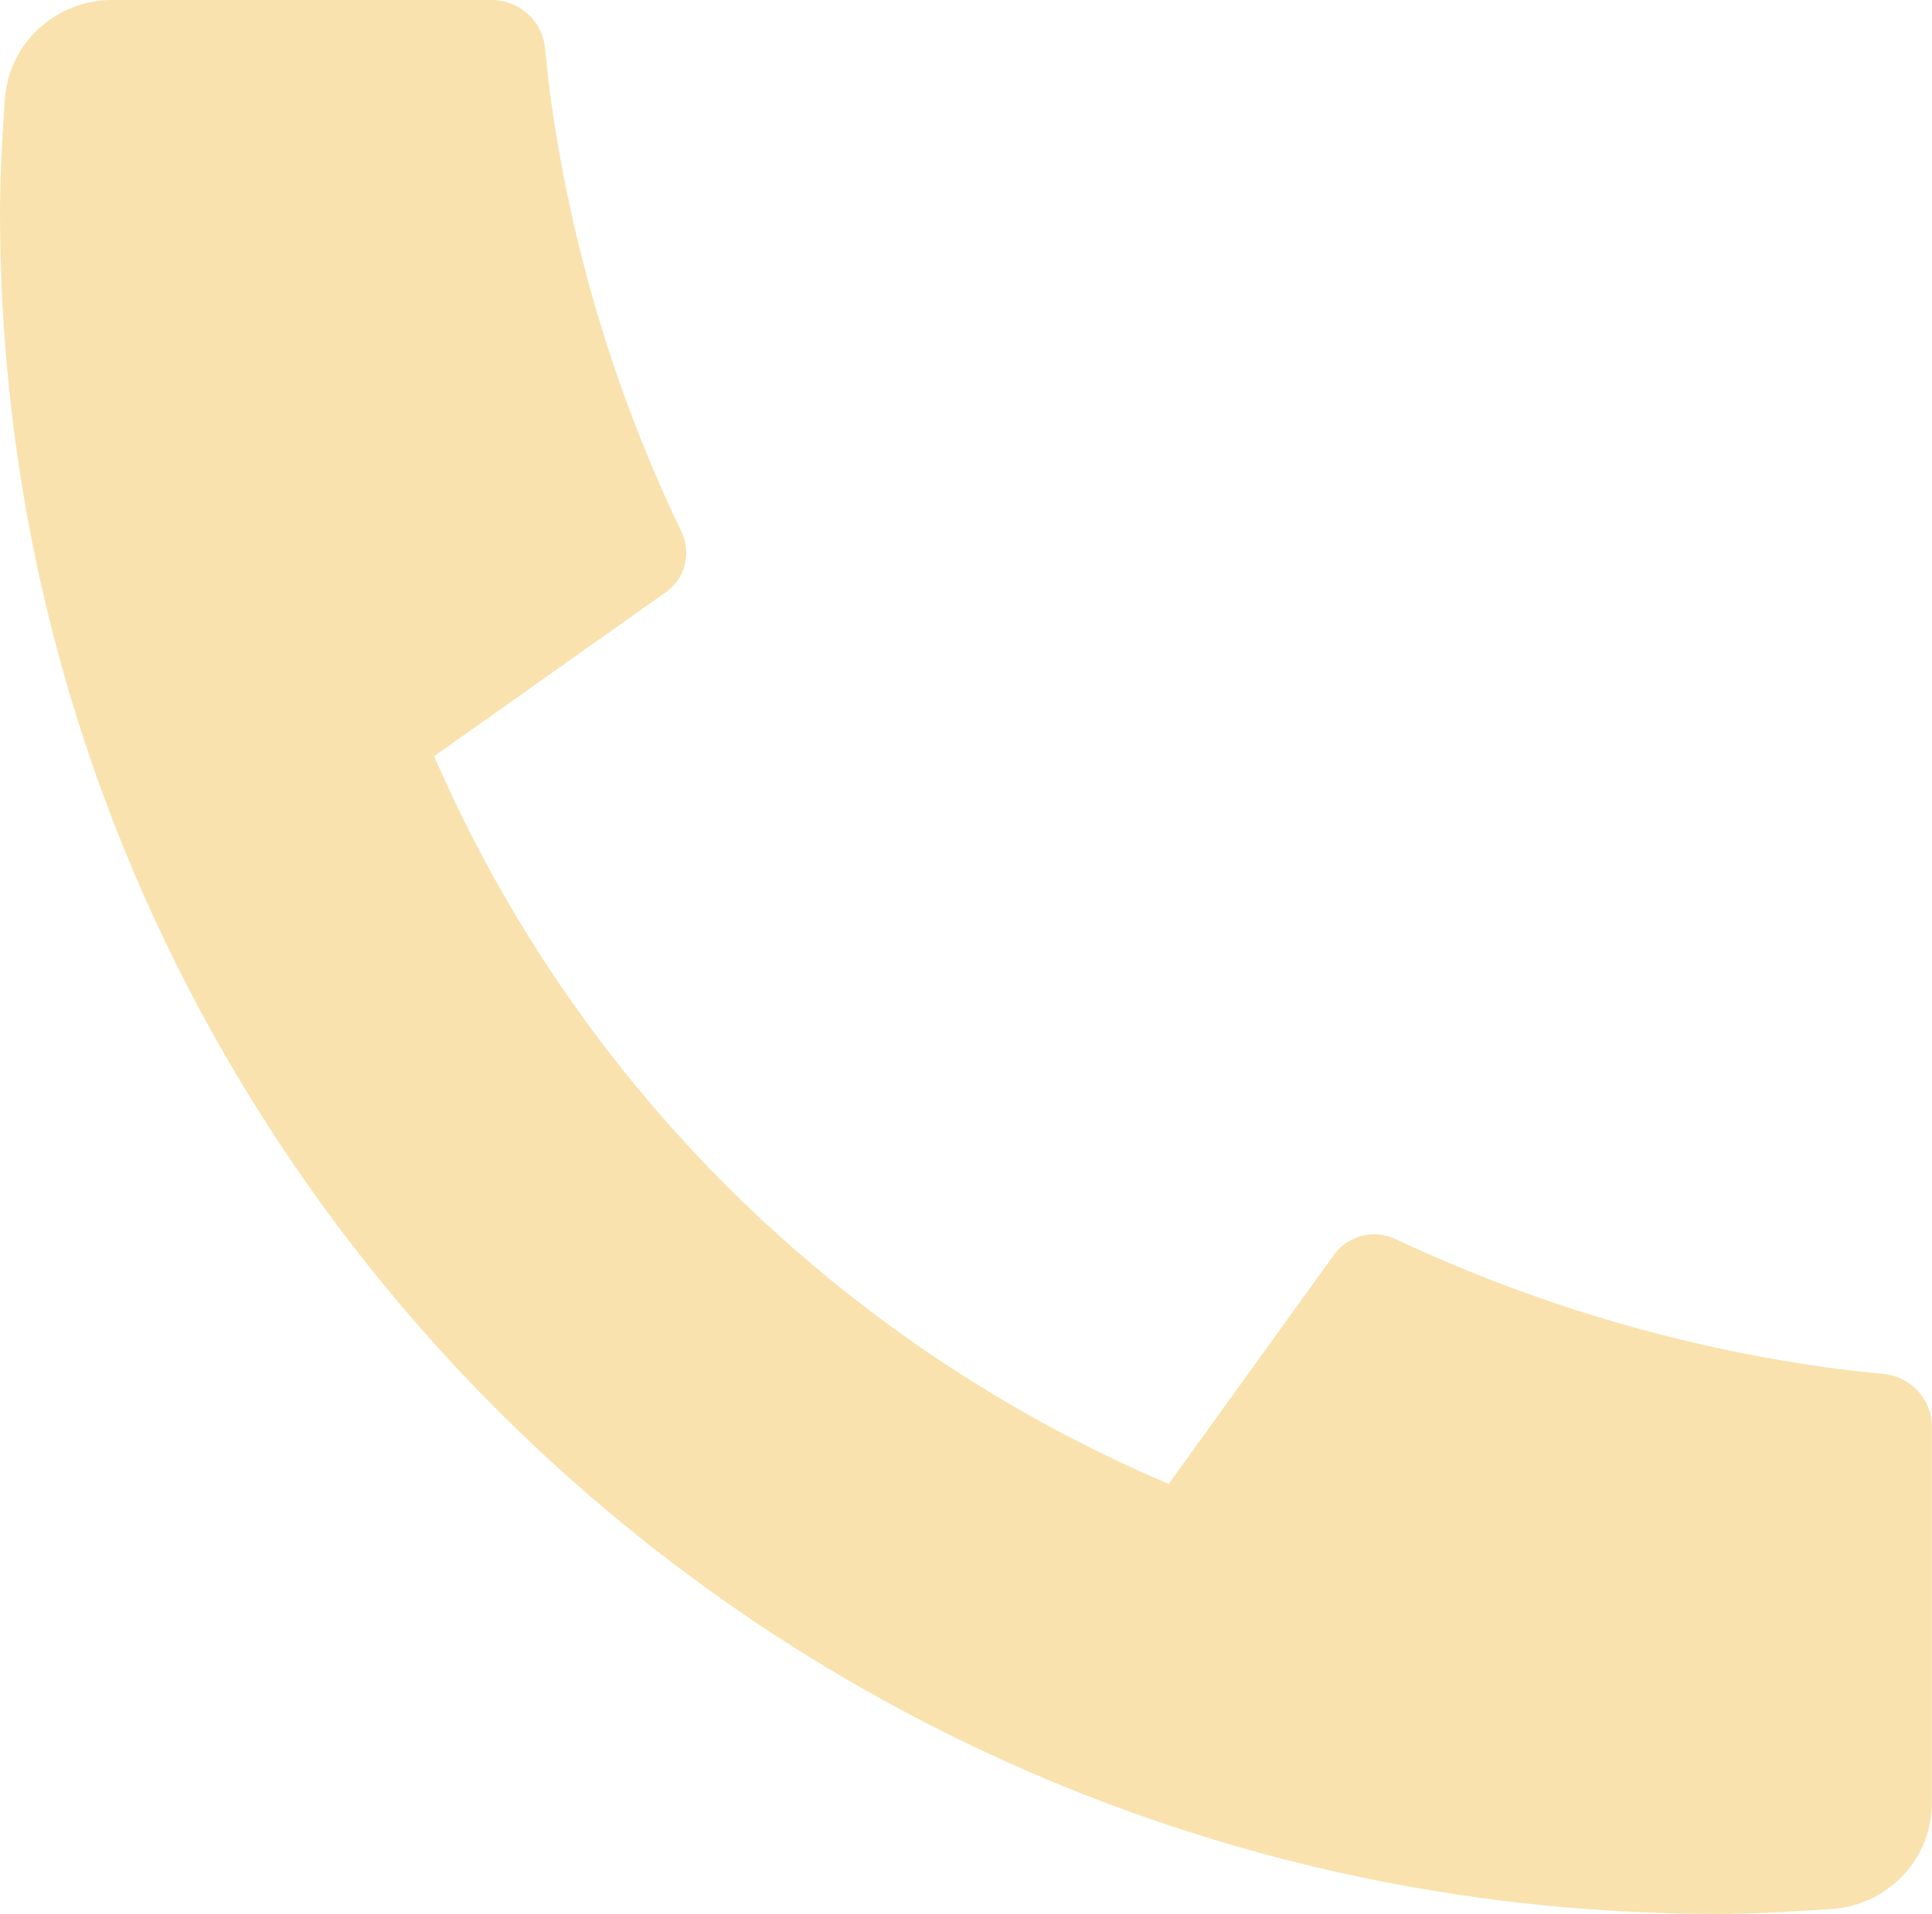 <svg xmlns="http://www.w3.org/2000/svg" width="108" height="107" viewBox="0 0 108 107" fill="none"><g clip-path="url(#clip0_4677_1851)"><path d="M107.994 79.774V100.794C107.995 102.299 107.419 103.748 106.384 104.849C105.348 105.95 103.93 106.621 102.414 106.727C99.793 106.905 97.651 107 95.995 107C42.976 107 0 64.42 0 11.889C0 10.248 0.09 8.126 0.276 5.528C0.382 4.027 1.059 2.622 2.171 1.596C3.282 0.57 4.745 -0.001 6.264 1.52522e-06H27.479C28.223 -0.001 28.941 0.273 29.493 0.767C30.045 1.261 30.392 1.941 30.466 2.675C30.604 4.042 30.73 5.13 30.85 5.956C32.043 14.201 34.486 22.219 38.098 29.74C38.668 30.929 38.296 32.35 37.216 33.111L24.269 42.277C32.185 60.553 46.885 75.117 65.33 82.961L74.57 70.156C74.948 69.633 75.499 69.258 76.127 69.096C76.755 68.934 77.421 68.996 78.008 69.271C85.597 72.842 93.688 75.257 102.006 76.434C102.84 76.553 103.938 76.683 105.306 76.814C106.046 76.889 106.73 77.234 107.228 77.781C107.726 78.328 108.001 79.038 108 79.774H107.994Z" fill="#F9E2AE"></path></g><defs><clipPath id="clip0_4677_1851"><rect width="108" height="107" fill="white"></rect></clipPath></defs></svg>